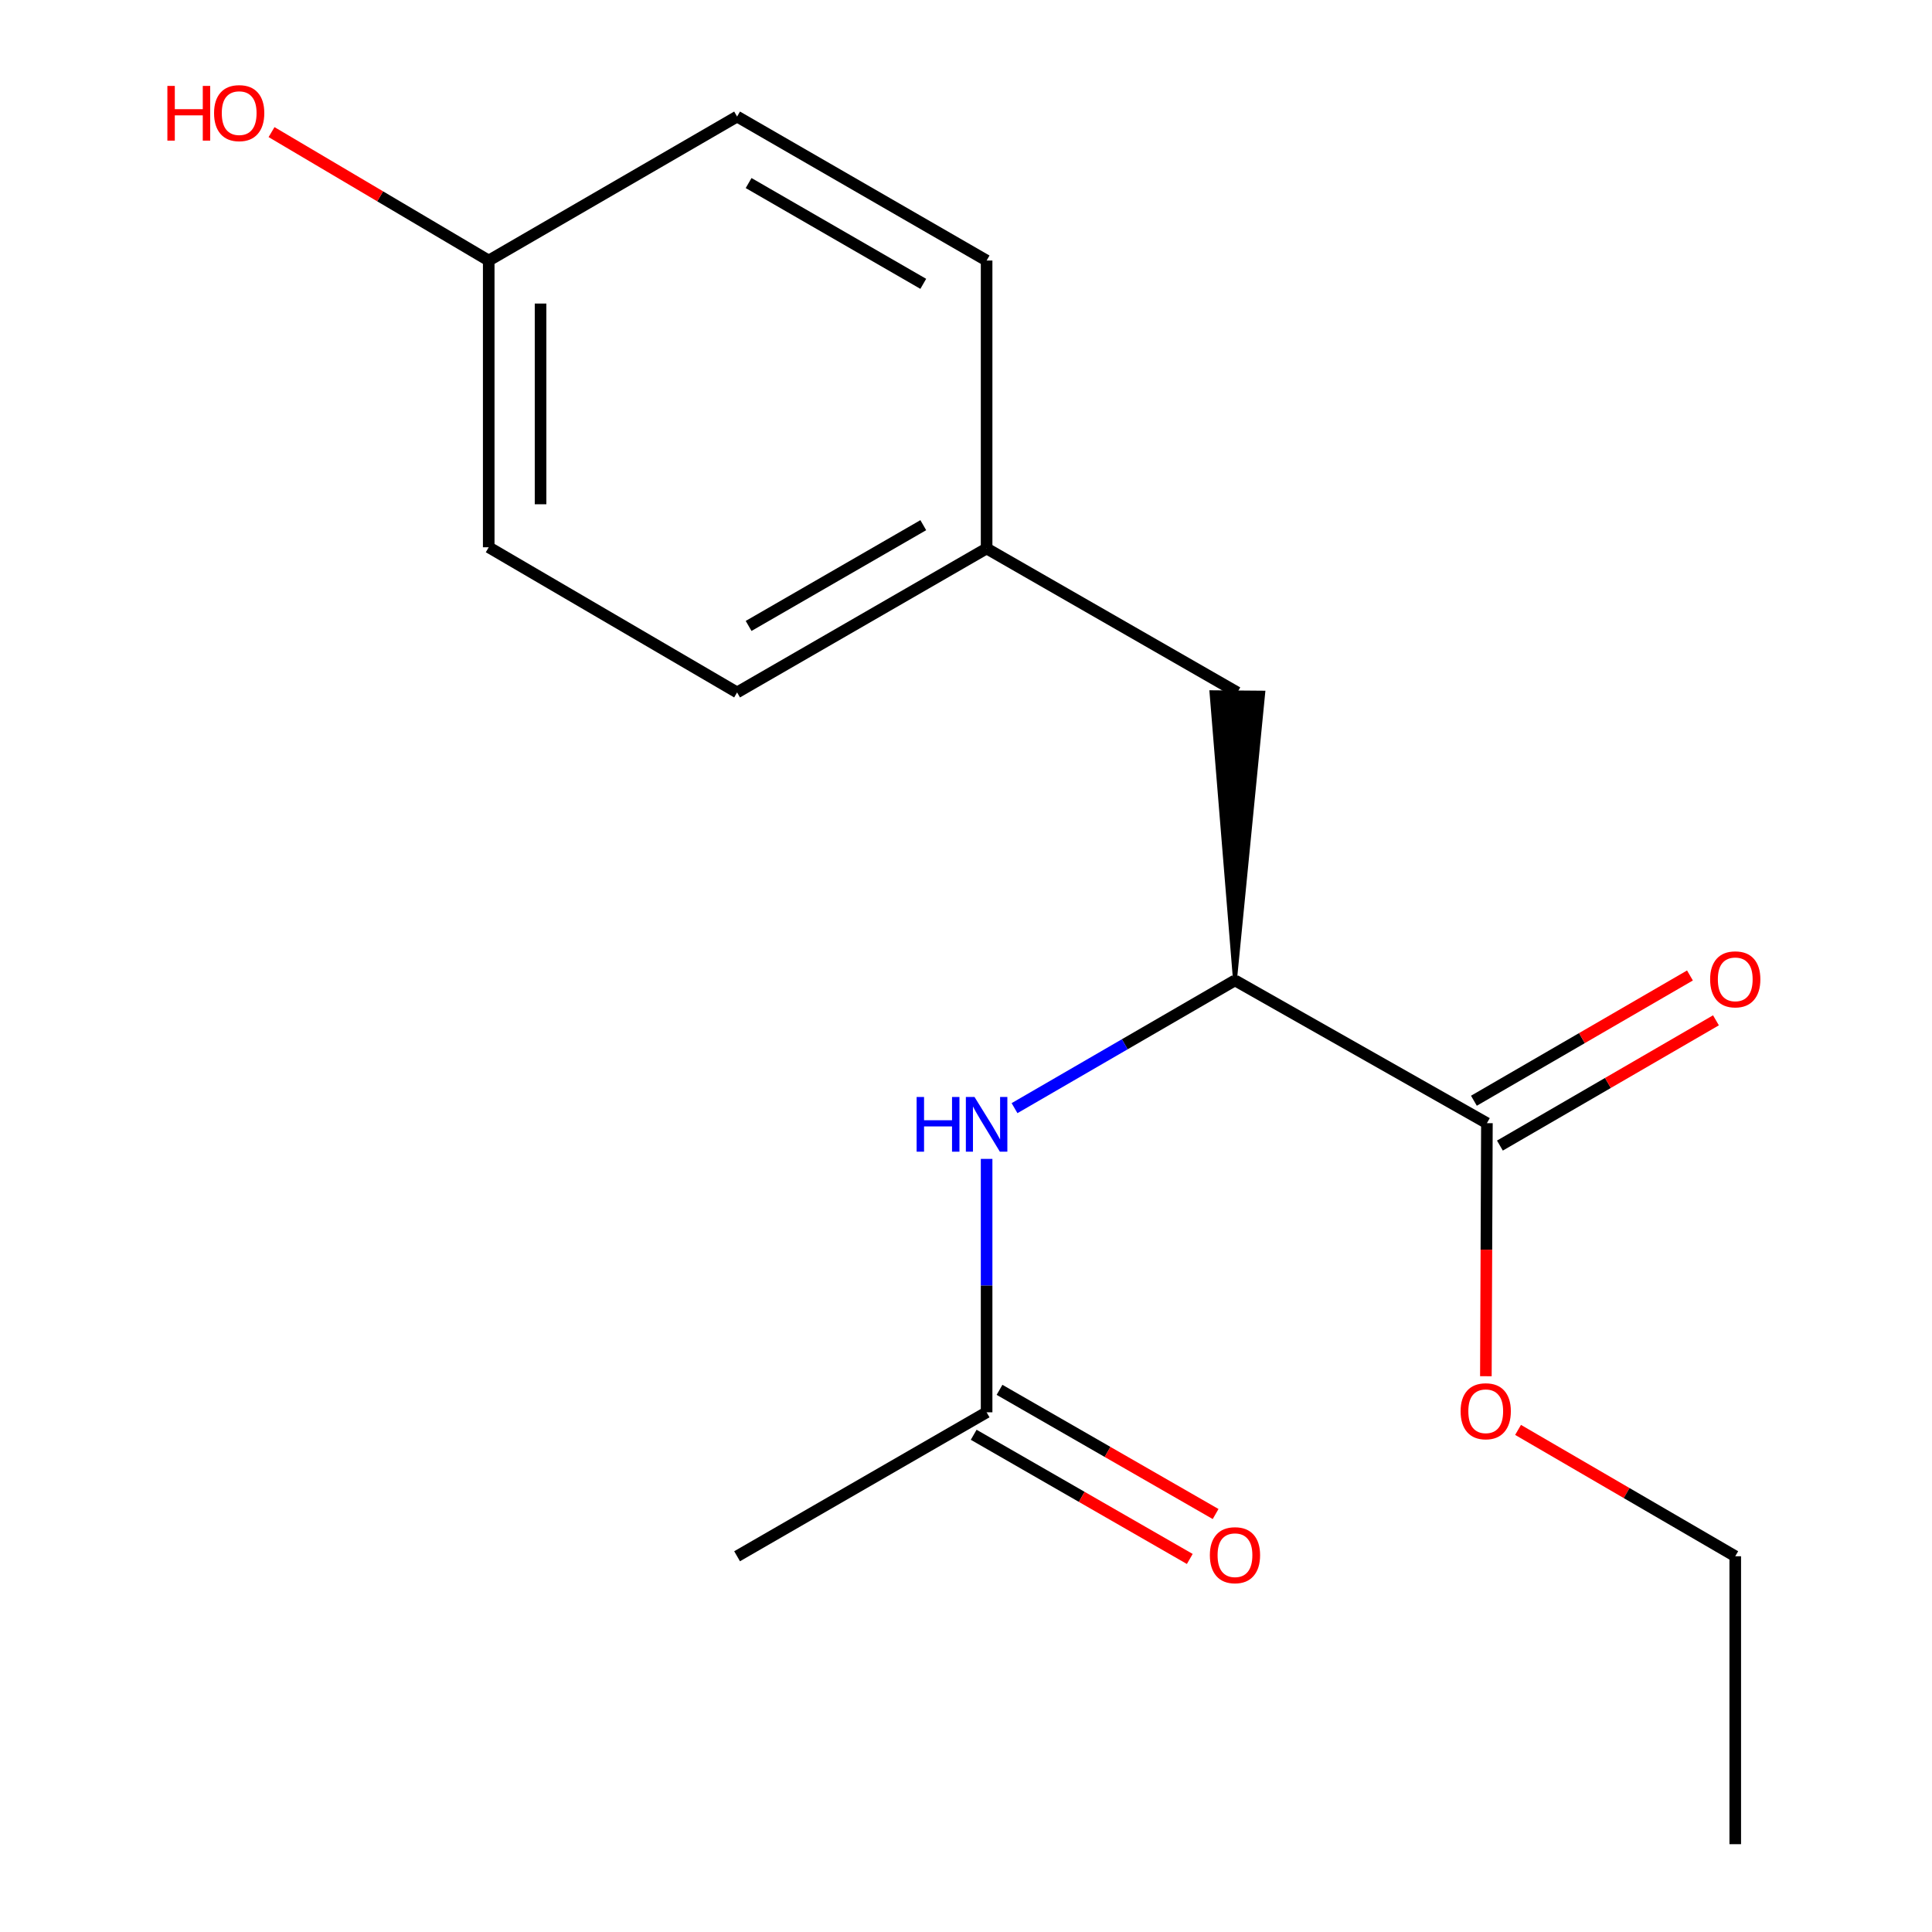 <?xml version='1.0' encoding='iso-8859-1'?>
<svg version='1.1' baseProfile='full'
              xmlns='http://www.w3.org/2000/svg'
                      xmlns:rdkit='http://www.rdkit.org/xml'
                      xmlns:xlink='http://www.w3.org/1999/xlink'
                  xml:space='preserve'
width='1000px' height='1000px' viewBox='0 0 1000 1000'>
<!-- END OF HEADER -->
<rect style='opacity:1.0;fill:#FFFFFF;stroke:none' width='1000' height='1000' x='0' y='0'> </rect>
<path class='bond-0' d='M 639.22,507.447 L 769.622,581.345' style='fill:none;fill-rule:evenodd;stroke:#000000;stroke-width:6px;stroke-linecap:butt;stroke-linejoin:miter;stroke-opacity:1' />
<path class='bond-1' d='M 639.22,507.447 L 582.171,540.512' style='fill:none;fill-rule:evenodd;stroke:#000000;stroke-width:6px;stroke-linecap:butt;stroke-linejoin:miter;stroke-opacity:1' />
<path class='bond-1' d='M 582.171,540.512 L 525.121,573.578' style='fill:none;fill-rule:evenodd;stroke:#0000FF;stroke-width:6px;stroke-linecap:butt;stroke-linejoin:miter;stroke-opacity:1' />
<path class='bond-3' d='M 639.22,507.447 L 653.871,358.51 L 627.044,358.288 Z' style='fill:#000000;fill-rule:evenodd;fill-opacity:1;stroke:#000000;stroke-width:2px;stroke-linecap:butt;stroke-linejoin:miter;stroke-opacity:1;' />
<path class='bond-4' d='M 776.351,592.95 L 832.263,560.533' style='fill:none;fill-rule:evenodd;stroke:#000000;stroke-width:6px;stroke-linecap:butt;stroke-linejoin:miter;stroke-opacity:1' />
<path class='bond-4' d='M 832.263,560.533 L 888.175,528.116' style='fill:none;fill-rule:evenodd;stroke:#FF0000;stroke-width:6px;stroke-linecap:butt;stroke-linejoin:miter;stroke-opacity:1' />
<path class='bond-4' d='M 762.894,569.74 L 818.806,537.323' style='fill:none;fill-rule:evenodd;stroke:#000000;stroke-width:6px;stroke-linecap:butt;stroke-linejoin:miter;stroke-opacity:1' />
<path class='bond-4' d='M 818.806,537.323 L 874.718,504.907' style='fill:none;fill-rule:evenodd;stroke:#FF0000;stroke-width:6px;stroke-linecap:butt;stroke-linejoin:miter;stroke-opacity:1' />
<path class='bond-7' d='M 769.622,581.345 L 769.354,646.838' style='fill:none;fill-rule:evenodd;stroke:#000000;stroke-width:6px;stroke-linecap:butt;stroke-linejoin:miter;stroke-opacity:1' />
<path class='bond-7' d='M 769.354,646.838 L 769.085,712.332' style='fill:none;fill-rule:evenodd;stroke:#FF0000;stroke-width:6px;stroke-linecap:butt;stroke-linejoin:miter;stroke-opacity:1' />
<path class='bond-2' d='M 510.667,599.842 L 510.667,665.423' style='fill:none;fill-rule:evenodd;stroke:#0000FF;stroke-width:6px;stroke-linecap:butt;stroke-linejoin:miter;stroke-opacity:1' />
<path class='bond-2' d='M 510.667,665.423 L 510.667,731.004' style='fill:none;fill-rule:evenodd;stroke:#000000;stroke-width:6px;stroke-linecap:butt;stroke-linejoin:miter;stroke-opacity:1' />
<path class='bond-5' d='M 503.982,742.634 L 559.906,774.774' style='fill:none;fill-rule:evenodd;stroke:#000000;stroke-width:6px;stroke-linecap:butt;stroke-linejoin:miter;stroke-opacity:1' />
<path class='bond-5' d='M 559.906,774.774 L 615.829,806.915' style='fill:none;fill-rule:evenodd;stroke:#FF0000;stroke-width:6px;stroke-linecap:butt;stroke-linejoin:miter;stroke-opacity:1' />
<path class='bond-5' d='M 517.351,719.373 L 573.274,751.514' style='fill:none;fill-rule:evenodd;stroke:#000000;stroke-width:6px;stroke-linecap:butt;stroke-linejoin:miter;stroke-opacity:1' />
<path class='bond-5' d='M 573.274,751.514 L 629.198,783.654' style='fill:none;fill-rule:evenodd;stroke:#FF0000;stroke-width:6px;stroke-linecap:butt;stroke-linejoin:miter;stroke-opacity:1' />
<path class='bond-14' d='M 510.667,731.004 L 381.517,805.513' style='fill:none;fill-rule:evenodd;stroke:#000000;stroke-width:6px;stroke-linecap:butt;stroke-linejoin:miter;stroke-opacity:1' />
<path class='bond-6' d='M 640.457,358.399 L 510.667,283.89' style='fill:none;fill-rule:evenodd;stroke:#000000;stroke-width:6px;stroke-linecap:butt;stroke-linejoin:miter;stroke-opacity:1' />
<path class='bond-9' d='M 510.667,283.89 L 381.517,358.399' style='fill:none;fill-rule:evenodd;stroke:#000000;stroke-width:6px;stroke-linecap:butt;stroke-linejoin:miter;stroke-opacity:1' />
<path class='bond-9' d='M 477.887,271.828 L 387.482,323.984' style='fill:none;fill-rule:evenodd;stroke:#000000;stroke-width:6px;stroke-linecap:butt;stroke-linejoin:miter;stroke-opacity:1' />
<path class='bond-10' d='M 510.667,283.89 L 510.667,134.857' style='fill:none;fill-rule:evenodd;stroke:#000000;stroke-width:6px;stroke-linecap:butt;stroke-linejoin:miter;stroke-opacity:1' />
<path class='bond-15' d='M 785.747,740.114 L 841.954,772.813' style='fill:none;fill-rule:evenodd;stroke:#FF0000;stroke-width:6px;stroke-linecap:butt;stroke-linejoin:miter;stroke-opacity:1' />
<path class='bond-15' d='M 841.954,772.813 L 898.161,805.513' style='fill:none;fill-rule:evenodd;stroke:#000000;stroke-width:6px;stroke-linecap:butt;stroke-linejoin:miter;stroke-opacity:1' />
<path class='bond-8' d='M 252.963,134.857 L 381.517,60.333' style='fill:none;fill-rule:evenodd;stroke:#000000;stroke-width:6px;stroke-linecap:butt;stroke-linejoin:miter;stroke-opacity:1' />
<path class='bond-13' d='M 252.963,134.857 L 196.756,101.617' style='fill:none;fill-rule:evenodd;stroke:#000000;stroke-width:6px;stroke-linecap:butt;stroke-linejoin:miter;stroke-opacity:1' />
<path class='bond-13' d='M 196.756,101.617 L 140.55,68.377' style='fill:none;fill-rule:evenodd;stroke:#FF0000;stroke-width:6px;stroke-linecap:butt;stroke-linejoin:miter;stroke-opacity:1' />
<path class='bond-17' d='M 252.963,134.857 L 252.963,283.264' style='fill:none;fill-rule:evenodd;stroke:#000000;stroke-width:6px;stroke-linecap:butt;stroke-linejoin:miter;stroke-opacity:1' />
<path class='bond-17' d='M 279.792,157.118 L 279.792,261.003' style='fill:none;fill-rule:evenodd;stroke:#000000;stroke-width:6px;stroke-linecap:butt;stroke-linejoin:miter;stroke-opacity:1' />
<path class='bond-12' d='M 381.517,358.399 L 252.963,283.264' style='fill:none;fill-rule:evenodd;stroke:#000000;stroke-width:6px;stroke-linecap:butt;stroke-linejoin:miter;stroke-opacity:1' />
<path class='bond-11' d='M 510.667,134.857 L 381.517,60.333' style='fill:none;fill-rule:evenodd;stroke:#000000;stroke-width:6px;stroke-linecap:butt;stroke-linejoin:miter;stroke-opacity:1' />
<path class='bond-11' d='M 477.885,146.916 L 387.48,94.749' style='fill:none;fill-rule:evenodd;stroke:#000000;stroke-width:6px;stroke-linecap:butt;stroke-linejoin:miter;stroke-opacity:1' />
<path class='bond-16' d='M 898.161,805.513 L 898.161,954.545' style='fill:none;fill-rule:evenodd;stroke:#000000;stroke-width:6px;stroke-linecap:butt;stroke-linejoin:miter;stroke-opacity:1' />
<path  class='atom-2' d='M 474.447 567.796
L 478.287 567.796
L 478.287 579.836
L 492.767 579.836
L 492.767 567.796
L 496.607 567.796
L 496.607 596.116
L 492.767 596.116
L 492.767 583.036
L 478.287 583.036
L 478.287 596.116
L 474.447 596.116
L 474.447 567.796
' fill='#0000FF'/>
<path  class='atom-2' d='M 504.407 567.796
L 513.687 582.796
Q 514.607 584.276, 516.087 586.956
Q 517.567 589.636, 517.647 589.796
L 517.647 567.796
L 521.407 567.796
L 521.407 596.116
L 517.527 596.116
L 507.567 579.716
Q 506.407 577.796, 505.167 575.596
Q 503.967 573.396, 503.607 572.716
L 503.607 596.116
L 499.927 596.116
L 499.927 567.796
L 504.407 567.796
' fill='#0000FF'/>
<path  class='atom-5' d='M 885.161 506.901
Q 885.161 500.101, 888.521 496.301
Q 891.881 492.501, 898.161 492.501
Q 904.441 492.501, 907.801 496.301
Q 911.161 500.101, 911.161 506.901
Q 911.161 513.781, 907.761 517.701
Q 904.361 521.581, 898.161 521.581
Q 891.921 521.581, 888.521 517.701
Q 885.161 513.821, 885.161 506.901
M 898.161 518.381
Q 902.481 518.381, 904.801 515.501
Q 907.161 512.581, 907.161 506.901
Q 907.161 501.341, 904.801 498.541
Q 902.481 495.701, 898.161 495.701
Q 893.841 495.701, 891.481 498.501
Q 889.161 501.301, 889.161 506.901
Q 889.161 512.621, 891.481 515.501
Q 893.841 518.381, 898.161 518.381
' fill='#FF0000'/>
<path  class='atom-6' d='M 626.22 804.967
Q 626.22 798.167, 629.58 794.367
Q 632.94 790.567, 639.22 790.567
Q 645.5 790.567, 648.86 794.367
Q 652.22 798.167, 652.22 804.967
Q 652.22 811.847, 648.82 815.767
Q 645.42 819.647, 639.22 819.647
Q 632.98 819.647, 629.58 815.767
Q 626.22 811.887, 626.22 804.967
M 639.22 816.447
Q 643.54 816.447, 645.86 813.567
Q 648.22 810.647, 648.22 804.967
Q 648.22 799.407, 645.86 796.607
Q 643.54 793.767, 639.22 793.767
Q 634.9 793.767, 632.54 796.567
Q 630.22 799.367, 630.22 804.967
Q 630.22 810.687, 632.54 813.567
Q 634.9 816.447, 639.22 816.447
' fill='#FF0000'/>
<path  class='atom-8' d='M 756.011 730.458
Q 756.011 723.658, 759.371 719.858
Q 762.731 716.058, 769.011 716.058
Q 775.291 716.058, 778.651 719.858
Q 782.011 723.658, 782.011 730.458
Q 782.011 737.338, 778.611 741.258
Q 775.211 745.138, 769.011 745.138
Q 762.771 745.138, 759.371 741.258
Q 756.011 737.378, 756.011 730.458
M 769.011 741.938
Q 773.331 741.938, 775.651 739.058
Q 778.011 736.138, 778.011 730.458
Q 778.011 724.898, 775.651 722.098
Q 773.331 719.258, 769.011 719.258
Q 764.691 719.258, 762.331 722.058
Q 760.011 724.858, 760.011 730.458
Q 760.011 736.178, 762.331 739.058
Q 764.691 741.938, 769.011 741.938
' fill='#FF0000'/>
<path  class='atom-14' d='M 86.638 44.47
L 90.478 44.47
L 90.478 56.51
L 104.958 56.51
L 104.958 44.47
L 108.798 44.47
L 108.798 72.79
L 104.958 72.79
L 104.958 59.71
L 90.478 59.71
L 90.478 72.79
L 86.638 72.79
L 86.638 44.47
' fill='#FF0000'/>
<path  class='atom-14' d='M 110.798 58.55
Q 110.798 51.75, 114.158 47.95
Q 117.518 44.15, 123.798 44.15
Q 130.078 44.15, 133.438 47.95
Q 136.798 51.75, 136.798 58.55
Q 136.798 65.43, 133.398 69.35
Q 129.998 73.23, 123.798 73.23
Q 117.558 73.23, 114.158 69.35
Q 110.798 65.47, 110.798 58.55
M 123.798 70.03
Q 128.118 70.03, 130.438 67.15
Q 132.798 64.23, 132.798 58.55
Q 132.798 52.99, 130.438 50.19
Q 128.118 47.35, 123.798 47.35
Q 119.478 47.35, 117.118 50.15
Q 114.798 52.95, 114.798 58.55
Q 114.798 64.27, 117.118 67.15
Q 119.478 70.03, 123.798 70.03
' fill='#FF0000'/>
</svg>
